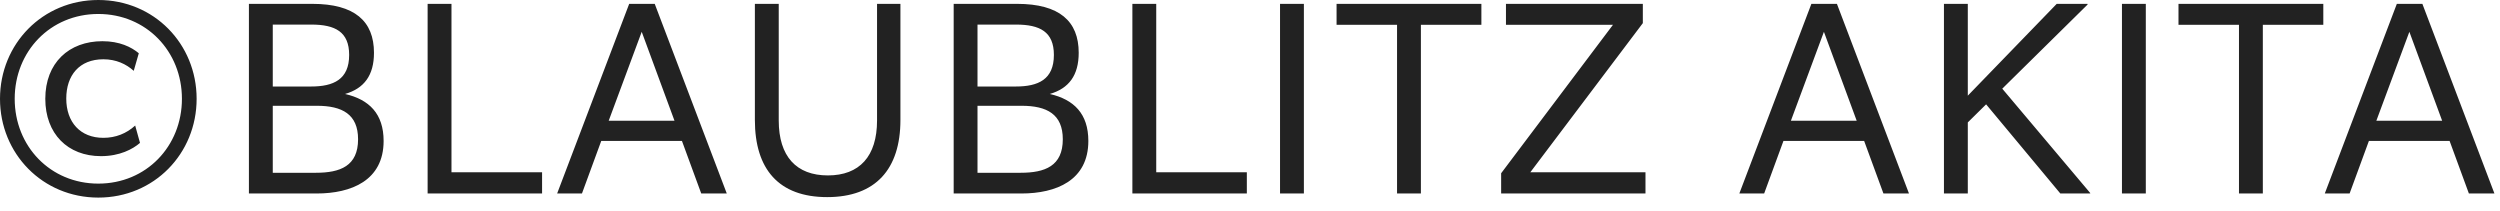<svg width="83" height="7" viewBox="0 0 83 7" fill="none" xmlns="http://www.w3.org/2000/svg">
<path d="M3.264 6.56C1.416 6.56 -0 5.104 -0 3.28C-0 1.456 1.416 3.29018e-05 3.264 3.29018e-05C5.112 3.29018e-05 6.528 1.456 6.528 3.28C6.528 5.104 5.112 6.56 3.264 6.56ZM3.264 6.096C4.856 6.096 6.04 4.856 6.04 3.28C6.04 1.704 4.856 0.464 3.264 0.464C1.672 0.464 0.488 1.704 0.488 3.28C0.488 4.856 1.672 6.096 3.264 6.096ZM4.648 4.744C4.408 4.952 3.976 5.184 3.352 5.184C2.248 5.184 1.504 4.44 1.504 3.28C1.504 2.088 2.288 1.368 3.4 1.368C3.968 1.368 4.36 1.56 4.608 1.768L4.44 2.352C4.192 2.128 3.856 1.968 3.432 1.968C2.632 1.968 2.2 2.504 2.2 3.272C2.2 4.056 2.664 4.576 3.432 4.576C3.84 4.576 4.2 4.432 4.488 4.168L4.648 4.744ZM8.264 6.424V0.128H10.368C11.776 0.128 12.416 0.704 12.416 1.752C12.416 2.504 12.088 2.936 11.456 3.12C12.256 3.304 12.736 3.776 12.736 4.68C12.736 5.992 11.664 6.424 10.512 6.424H8.264ZM10.336 0.816H9.056V2.872H10.328C11.072 2.872 11.592 2.64 11.592 1.824C11.592 1.056 11.128 0.816 10.336 0.816ZM9.056 3.512V5.736H10.488C11.296 5.736 11.888 5.512 11.888 4.624C11.888 3.792 11.36 3.512 10.52 3.512H9.056ZM14.197 6.424V0.128H14.989V5.72H17.997V6.424H14.197ZM18.497 6.424L20.889 0.128H21.737L24.129 6.424H23.281L22.641 4.68H19.961L19.321 6.424H18.497ZM20.209 4.008H22.393L21.305 1.056L20.209 4.008ZM25.062 3.984V0.128H25.854V4C25.854 5.192 26.438 5.824 27.486 5.824C28.534 5.824 29.118 5.192 29.118 4V0.128H29.894V3.984C29.894 5.616 29.07 6.544 27.462 6.544C25.854 6.544 25.062 5.616 25.062 3.984ZM31.662 6.424V0.128H33.766C35.173 0.128 35.813 0.704 35.813 1.752C35.813 2.504 35.486 2.936 34.853 3.12C35.654 3.304 36.133 3.776 36.133 4.68C36.133 5.992 35.062 6.424 33.91 6.424H31.662ZM33.733 0.816H32.453V2.872H33.725C34.469 2.872 34.989 2.64 34.989 1.824C34.989 1.056 34.526 0.816 33.733 0.816ZM32.453 3.512V5.736H33.886C34.694 5.736 35.285 5.512 35.285 4.624C35.285 3.792 34.758 3.512 33.917 3.512H32.453ZM37.595 6.424V0.128H38.387V5.72H41.395V6.424H37.595ZM42.497 6.424V0.128H43.289V6.424H42.497ZM46.382 6.424V0.824H44.374V0.128H49.182V0.824H47.174V6.424H46.382ZM49.838 6.424V5.752L53.55 0.824H49.998V0.128H54.542V0.768L50.806 5.72H54.63V6.424H49.838ZM57.746 6.424L60.138 0.128H60.986L63.378 6.424H62.53L61.89 4.68H59.21L58.57 6.424H57.746ZM59.458 4.008H61.642L60.554 1.056L59.458 4.008ZM64.539 6.424V0.128H65.331V3.176L68.283 0.128H69.307V0.152L66.475 2.944L69.395 6.408V6.424H68.403L65.939 3.464L65.331 4.064V6.424H64.539ZM70.449 6.424V0.128H71.241V6.424H70.449ZM74.334 6.424V0.824H72.326V0.128H77.134V0.824H75.126V6.424H74.334ZM77.183 6.424L79.575 0.128H80.423L82.815 6.424H81.967L81.327 4.68H78.647L78.007 6.424H77.183ZM78.895 4.008H81.079L79.991 1.056L78.895 4.008Z" fill="#222222"/>
</svg>
